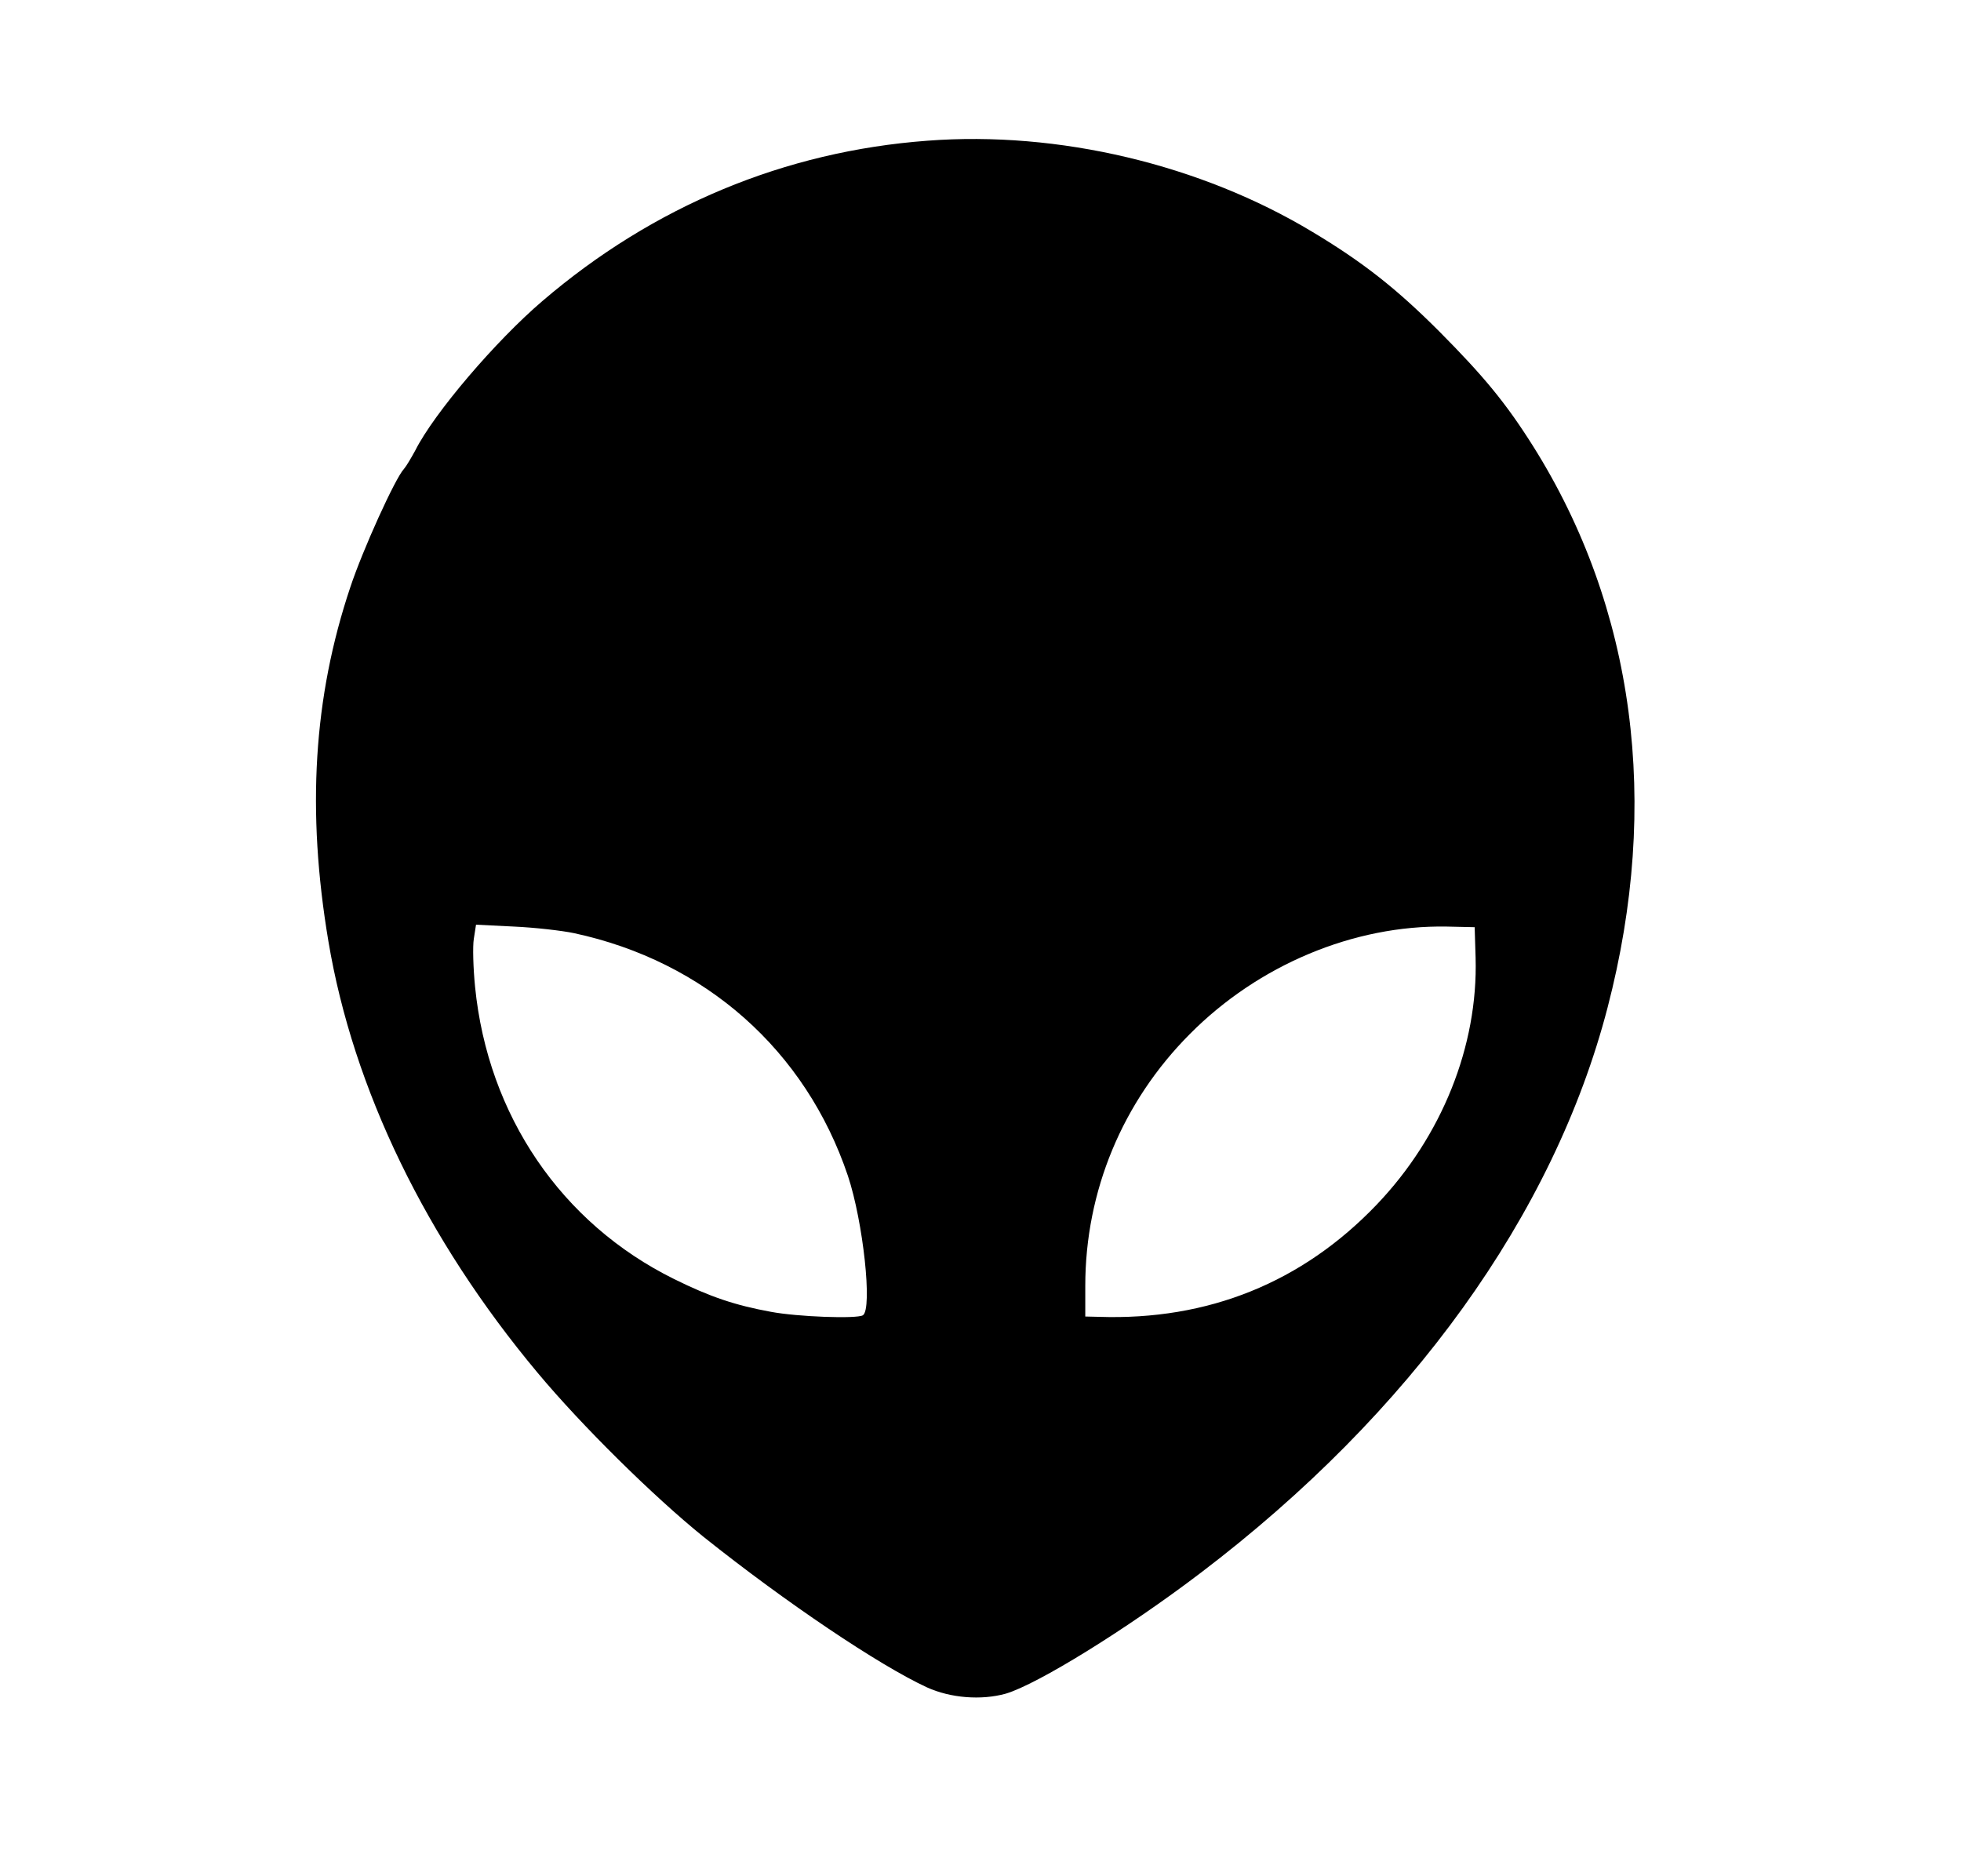 <?xml version="1.0" standalone="no"?>
<!DOCTYPE svg PUBLIC "-//W3C//DTD SVG 20010904//EN"
 "http://www.w3.org/TR/2001/REC-SVG-20010904/DTD/svg10.dtd">
<svg version="1.0" xmlns="http://www.w3.org/2000/svg"
 width="627pt" height="600pt" viewBox="0 0 627 600"
 preserveAspectRatio="xMidYMid meet">

<g transform="translate(0,600) scale(0.1,-0.1)"
fill="#000000" stroke="none">
<path d="M2965 5550 c-456 -34 -876 -209 -1230 -512 -150 -128 -347 -359 -407
-478 -13 -24 -29 -51 -36 -59 -28 -29 -133 -261 -172 -379 -118 -352 -140
-715 -70 -1132 79 -472 312 -953 669 -1380 141 -169 371 -396 531 -525 263
-210 562 -411 714 -481 75 -34 173 -42 252 -20 101 30 385 205 624 387 671
510 1128 1145 1300 1807 170 653 87 1278 -238 1795 -87 138 -157 223 -301 368
-137 137 -244 221 -404 317 -358 216 -813 324 -1232 292z m-1130 -2534 c420
-90 741 -375 876 -776 49 -147 79 -426 48 -446 -20 -12 -209 -5 -294 11 -115
21 -195 48 -310 105 -360 178 -595 523 -636 934 -6 60 -8 130 -4 154 l7 45
121 -6 c67 -3 154 -13 192 -21z m2883 -79 c8 -282 -108 -571 -316 -789 -238
-249 -539 -371 -889 -359 l-43 1 0 98 c0 303 119 589 334 805 220 222 525 349
821 344 l90 -2 3 -98z"/>
</g>
</svg>

